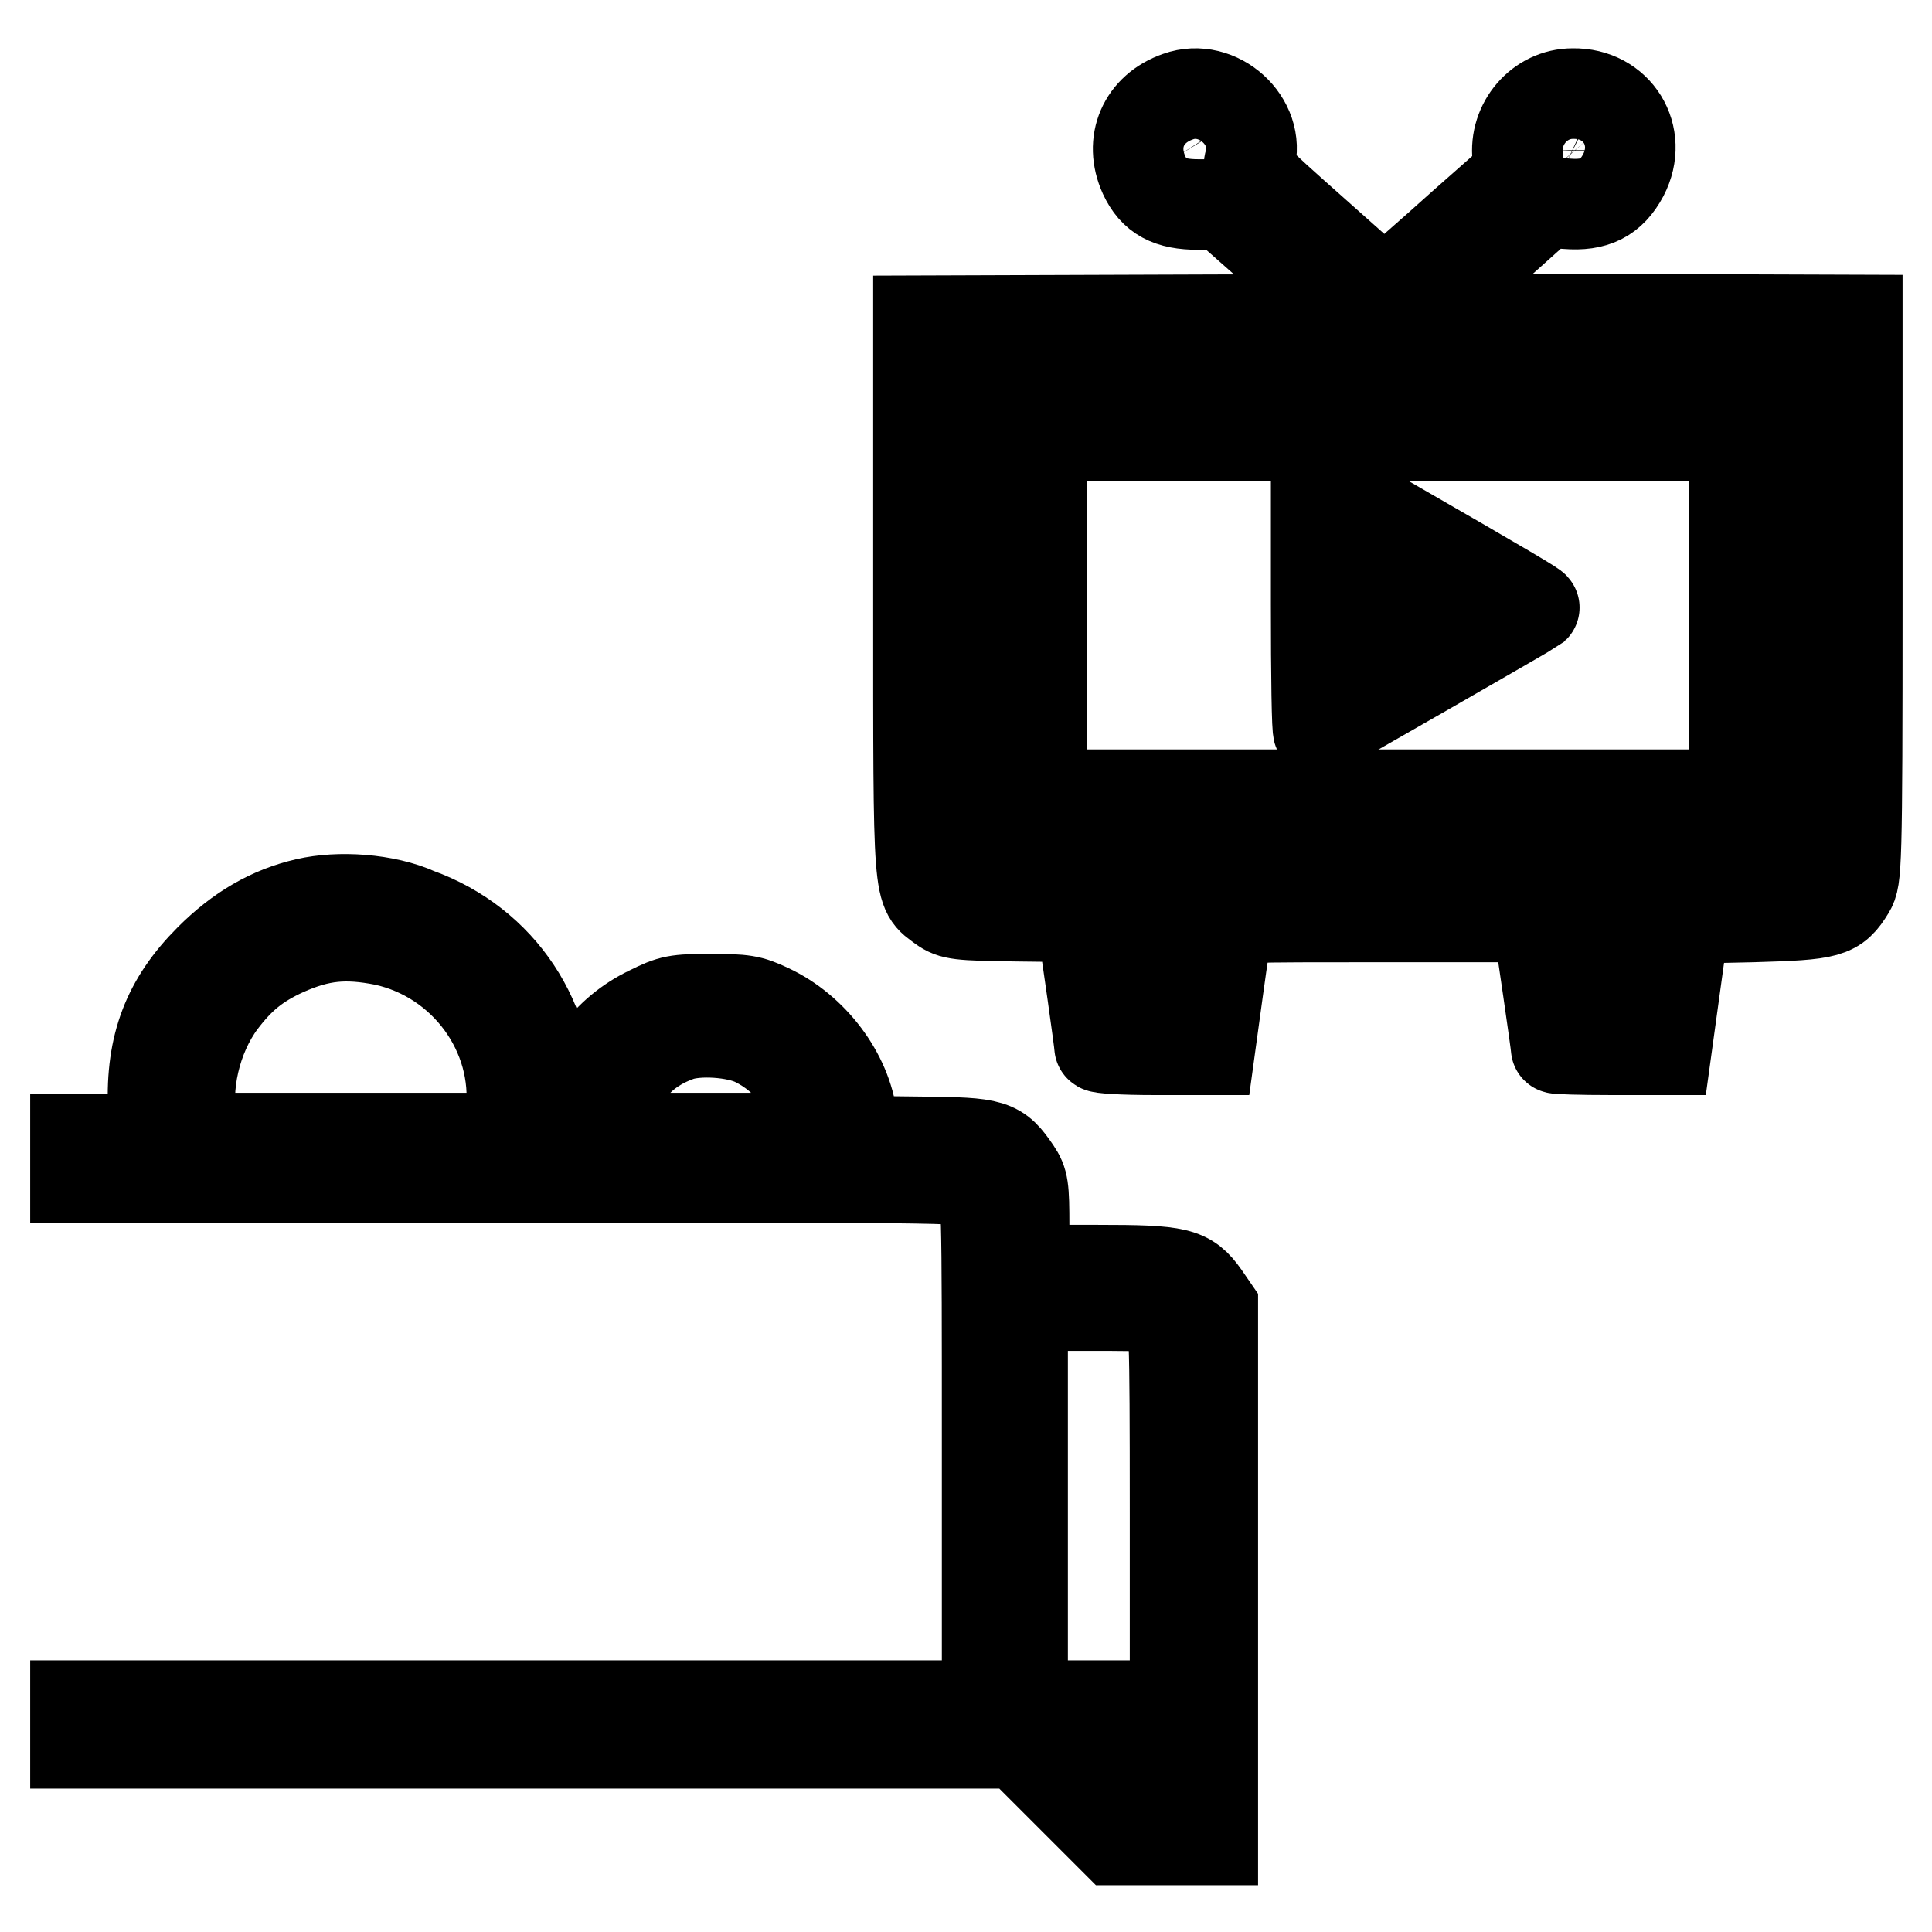 <?xml version="1.0" encoding="utf-8"?>
<!-- Svg Vector Icons : http://www.onlinewebfonts.com/icon -->
<!DOCTYPE svg PUBLIC "-//W3C//DTD SVG 1.1//EN" "http://www.w3.org/Graphics/SVG/1.1/DTD/svg11.dtd">
<svg version="1.1" xmlns="http://www.w3.org/2000/svg" xmlns:xlink="http://www.w3.org/1999/xlink" x="0px" y="0px" viewBox="0 0 256 256" enable-background="new 0 0 256 256" xml:space="preserve">
<g><g><g><path stroke-width="12" fill-opacity="0" stroke="#000000"  d="M156.1,12.8c-4.6,1.6-6.5,6-4.5,10.4c1.3,2.8,3.3,3.9,7.2,3.9l3.3,0l8.6,7.6l8.6,7.6l-28.8,0.1l-28.8,0.1v36.6c0,40.5-0.1,38.7,3.1,41.1c1.4,1,2.2,1.1,10,1.2l8.4,0.1l0.3,1.6c0.4,2.4,2.2,15.1,2.2,15.6c0,0.2,3,0.4,7.3,0.4h7.3l1.1-8c0.6-4.4,1.2-8.3,1.3-8.8c0.2-0.8,1.7-0.8,20.6-0.8h20.3l0.3,1.3c0.2,1.3,2.3,15.6,2.3,16.1c0,0.1,3.3,0.2,7.3,0.2h7.3l1.2-8.7l1.2-8.7l9.1-0.2c10.1-0.3,10.9-0.5,12.8-3.6c0.9-1.5,1-2.7,1-38.5V42.4l-29.3-0.1l-29.3-0.1l8.6-7.7l8.6-7.7l2.9,0.2c3.7,0.3,5.9-0.8,7.5-3.8c2.7-5.2-0.8-10.9-6.7-10.8c-4.4,0-7.8,4-7.3,8.4l0.3,2.3l-7.7,6.8c-4.2,3.8-8.3,7.3-9,8l-1.3,1.1l-9.1-8.1c-8.9-7.9-9.1-8.1-8.7-9.5C167.1,16.1,161.4,10.9,156.1,12.8z M160,18c1.1,1.1,0.7,3.3-0.7,3.9c-1.3,0.6-2.4,0.2-3.3-1.2c-0.8-1.3,0.4-3.3,2.1-3.3C158.8,17.4,159.7,17.7,160,18z M210.4,18.4c0.7,0.8,0.8,1.2,0.3,2.2c-0.7,1.6-1.8,2-3.3,1.3c-0.8-0.4-1.2-1-1.2-2C206.3,17.4,208.7,16.5,210.4,18.4z M241.1,81.1c0,30.7,0,33.8-0.8,34.6c-0.7,0.8-3.1,0.9-56.2,0.9c-50.9,0-55.5,0-56.4-0.8c-0.8-0.7-0.9-2.5-0.9-34.6V47.4h57.2h57.2V81.1L241.1,81.1z M157.7,122c0,0.3-0.3,3.2-0.8,6.4l-0.8,5.8h-2.8h-2.8l-0.5-3.6c-0.3-2-0.7-4.9-0.8-6.4l-0.3-2.7h4.5C156.5,121.4,157.7,121.6,157.7,122z M218,122c0,0.3-0.3,3.2-0.8,6.4l-0.8,5.8h-2.9c-1.6,0-2.8-0.1-2.8-0.4c0-0.2-0.3-2.5-0.7-5c-0.4-2.6-0.7-5.3-0.7-6v-1.3h4.4C216.8,121.4,218,121.6,218,122z"/><path stroke-width="12" fill-opacity="0" stroke="#000000"  d="M136.3,52.9c-3.3,1.4-3.1,0.3-3.1,28.1c0,18.4,0.1,25.5,0.6,26.4c1.3,2.8-0.8,2.7,50.7,2.7h47.4l1.4-1.4l1.4-1.4V81.5V55.7l-1.4-1.6l-1.4-1.6l-47.1-0.1C145.9,52.3,137.6,52.4,136.3,52.9z M229.8,81.5v23.8h-45.9h-45.9V81.5V57.7h45.9h45.9V81.5z"/><path stroke-width="12" fill-opacity="0" stroke="#000000"  d="M174.4,80.2c0,9.2,0.1,16.7,0.3,16.7c0.2,0,28.2-16.1,28.6-16.4c0.1-0.1-2.5-1.7-21.1-12.4l-7.8-4.5V80.2L174.4,80.2z M186.3,76.3c3.4,2,6.4,3.7,6.5,3.9c0.1,0.2-2.4,1.9-5.5,3.7c-3.1,1.8-6.2,3.6-6.8,4l-1.1,0.7v-8.1c0-4.5,0.1-8.1,0.4-8C179.9,72.6,182.8,74.3,186.3,76.3z"/><path stroke-width="12" fill-opacity="0" stroke="#000000"  d="M40.6,119.7c-4.8,1.1-8.9,3.5-12.8,7.4c-5.6,5.6-7.8,11.4-7.5,19.6l0.1,4.3h-5.3H10v2.5v2.5h59.4c58.7,0,59.4,0,60.4,1c1,1,1,1.6,1,35.1V226H70.3H10v2.5v2.5h62.5h62.4l6.4,6.4l6.4,6.4h6.5h6.5v-35.3v-35.2l-1.1-1.6c-2.2-3.1-3.4-3.4-14.2-3.4h-9.7v-5.8c0-5.2-0.1-5.9-1.1-7.4c-2.4-3.5-2.9-3.7-12.6-3.8l-8.8-0.1l-0.3-2.9c-0.7-5.9-5.2-11.9-11-14.6c-2.5-1.2-3.4-1.3-7.7-1.3c-4.6,0-5.2,0.1-8.2,1.6c-5.6,2.7-9.3,7.8-10.4,14.2c-0.4,2.9-0.6,3.1-1.8,3.1h-1.3l0.2-4.1c0.6-11.8-6.3-22.2-17.4-26.2C51.1,119.1,44.9,118.7,40.6,119.7z M50.9,124.6c10.6,2.3,18,12.3,16.8,23l-0.3,3.2H46.6H25.8l-0.3-1.5c-1.1-5.3,0.4-11.9,3.8-16.5c2.5-3.3,4.7-5.1,8.4-6.8C42.4,123.9,45.8,123.6,50.9,124.6z M100.1,138c4.4,2.2,7.1,6,7.9,10.7l0.3,2.1h-14h-14l0.2-1.6c1.1-6.2,4.1-10,9.4-11.9C92.4,136.4,97.5,136.7,100.1,138z M154.8,173.8c0.8,0.7,0.9,2.2,0.9,26.5V226h-10.1h-10.1v-26.5V173h9.2C152.6,173,154.1,173.1,154.8,173.8z M155.7,234.5v3.7h-3.3h-3.3l-3.6-3.7l-3.6-3.7h7h7V234.5z"/></g></g></g>
</svg>